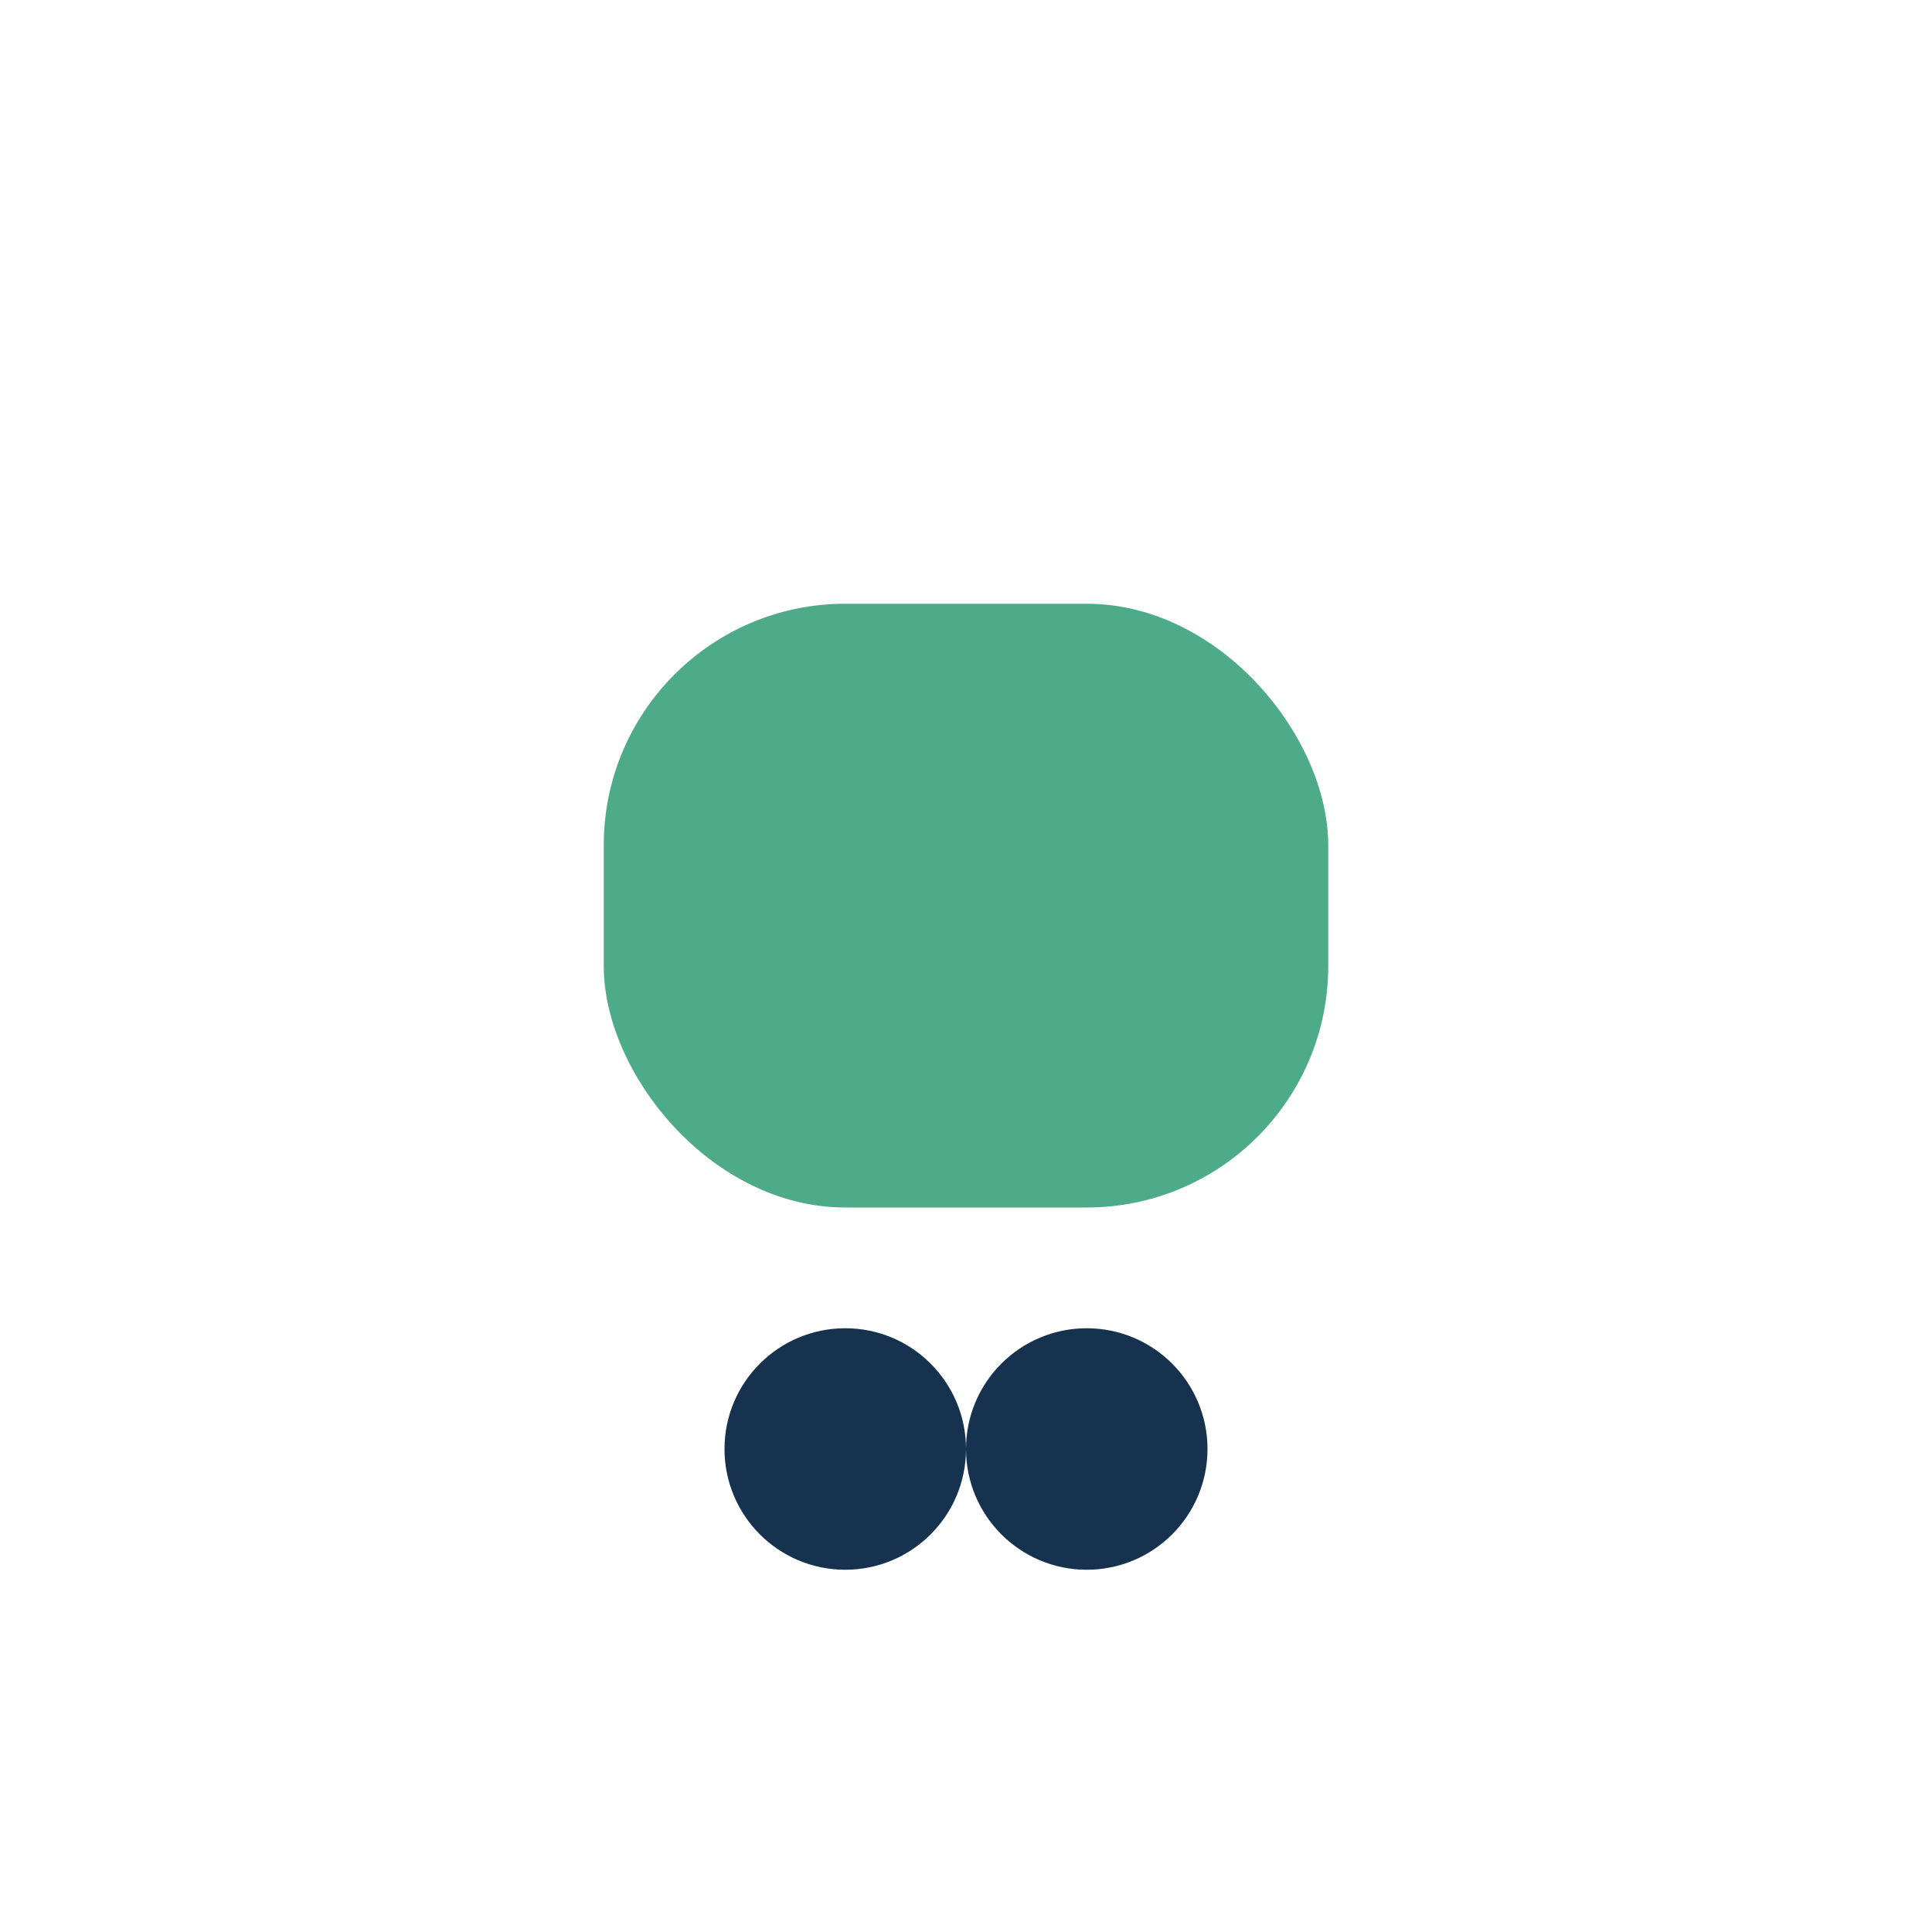 <?xml version="1.0" encoding="UTF-8"?>
<svg xmlns="http://www.w3.org/2000/svg" width="32" height="32" viewBox="0 0 32 32"><rect x="10" y="10" width="12" height="10" rx="4" fill="#4EAB89"/><circle cx="14" cy="24" r="2" fill="#16324F"/><circle cx="18" cy="24" r="2" fill="#16324F"/></svg>